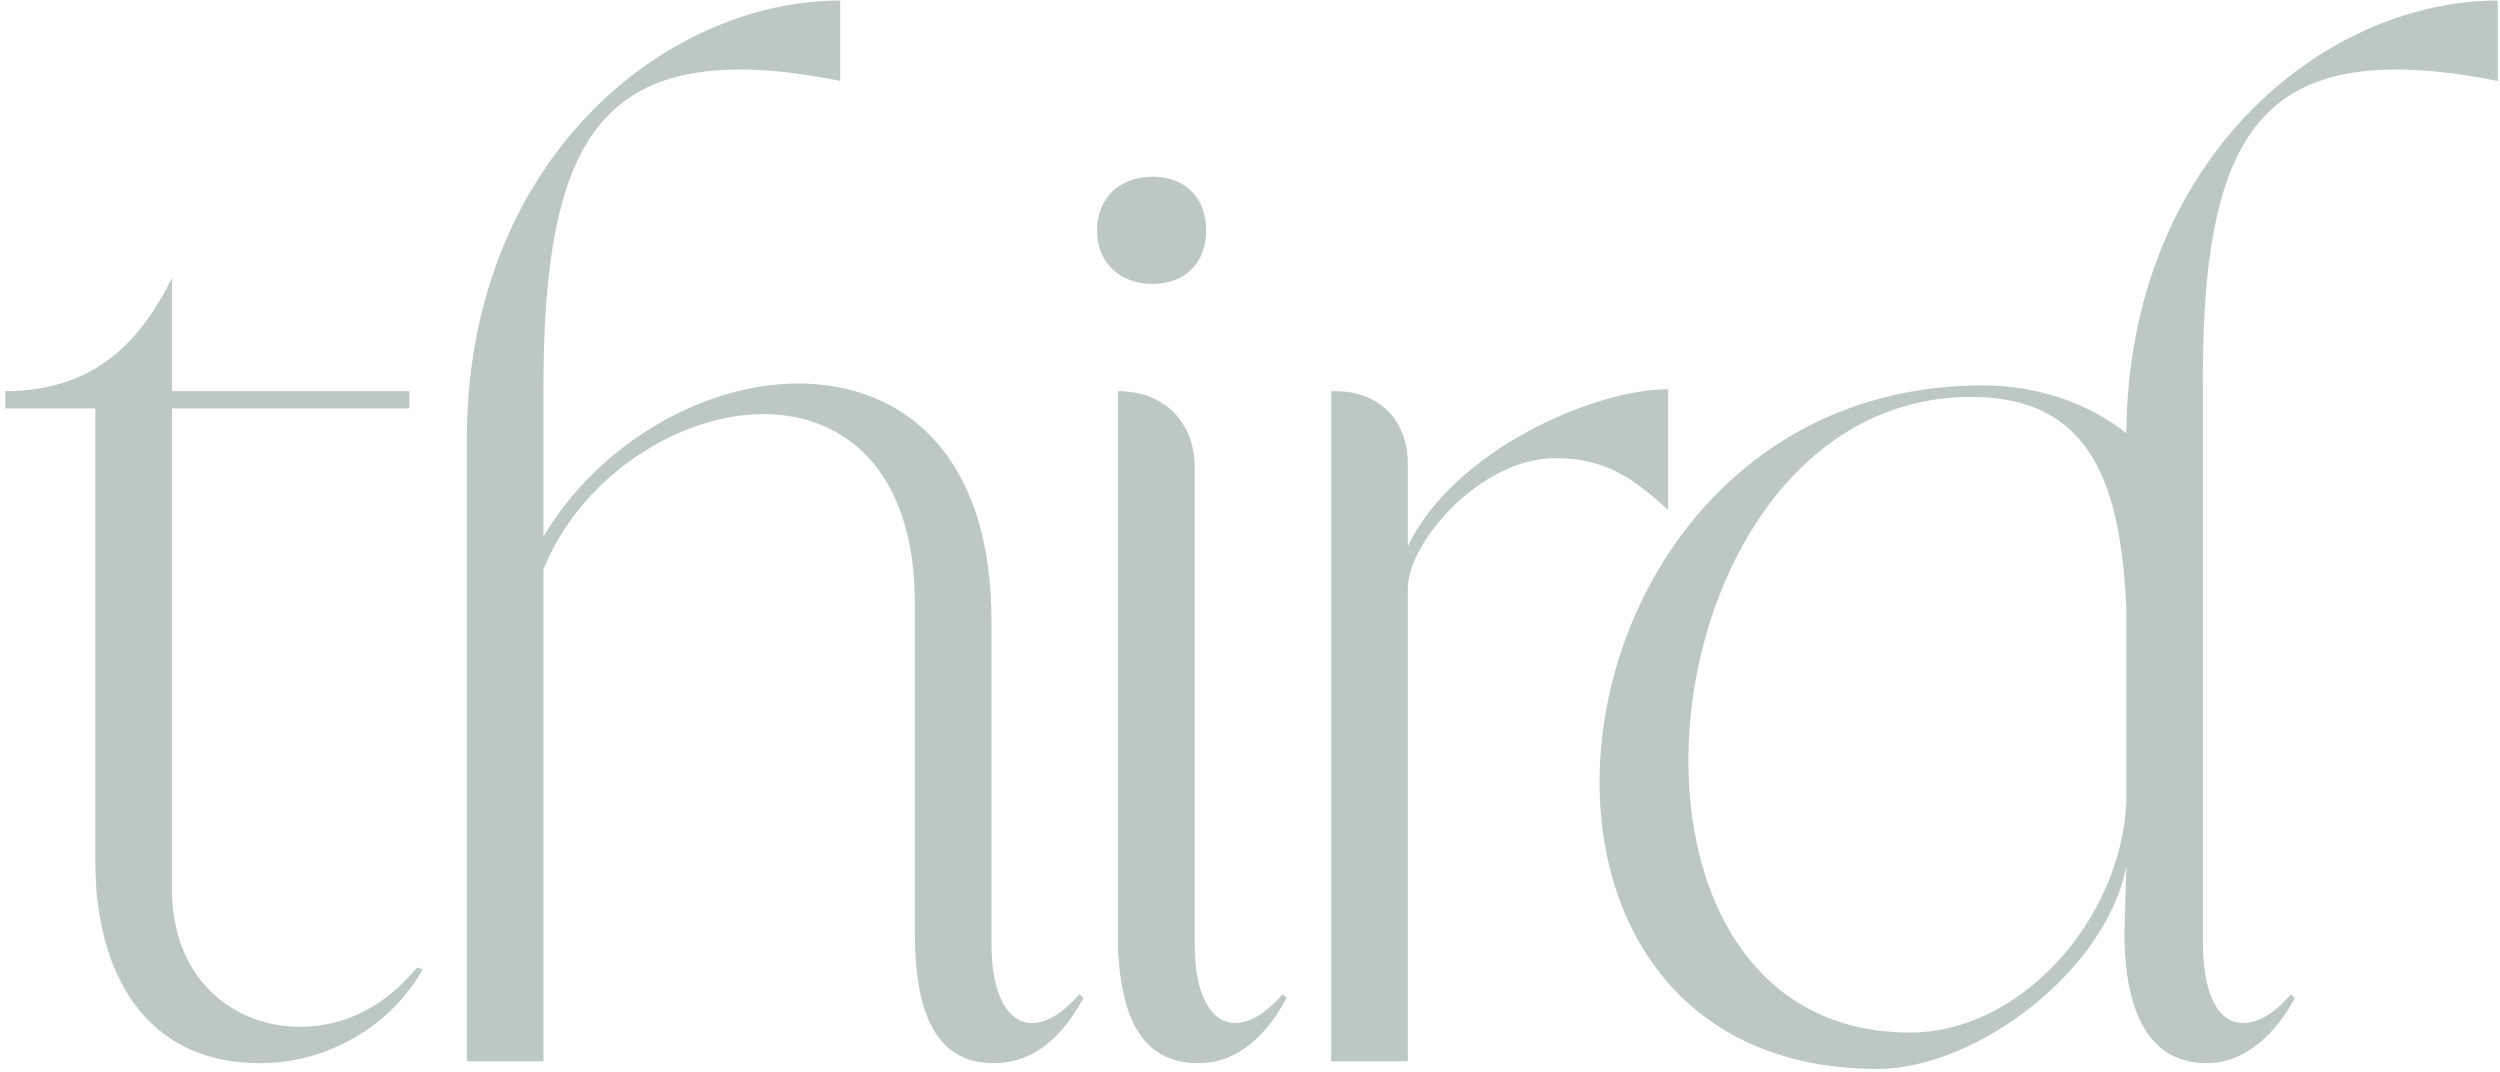 <?xml version="1.0" encoding="UTF-8"?> <svg xmlns="http://www.w3.org/2000/svg" width="457" height="196" viewBox="0 0 457 196" fill="none"><path d="M31.427 50.85V71.5H74.827V74.65H31.427V162.5C31.427 178.95 42.627 187.7 54.877 187.7C62.577 187.7 70.277 184.2 76.227 176.85L77.277 177.2C71.327 187.7 59.777 194.35 47.527 194.35C25.827 194.35 17.427 176.85 17.427 157.6V74.65H0.977V71.5C18.127 71.5 26.177 61.35 31.427 50.85ZM99.343 70.8V98.1C109.493 80.95 128.743 70.1 145.893 70.1C164.793 70.1 181.243 82.7 181.243 113.5V172.65C181.243 182.1 184.393 187 188.593 187C191.393 187 194.193 185.25 197.343 181.75L198.043 182.45C193.493 190.85 187.893 194.35 181.593 194.35C170.043 194.35 167.243 183.15 167.243 170.55V110.35C167.243 85.85 154.293 75.7 139.593 75.7C124.193 75.7 106.343 86.9 99.343 104.05V194H85.343V80.25C85.343 29.5 121.393 0.1 153.593 0.1V14.8C146.593 13.4 140.643 12.7 135.393 12.7C108.093 12.7 99.343 29.85 99.343 70.8ZM210.684 51.9C204.734 51.9 200.534 48.05 200.534 42.1C200.534 36.15 204.734 32.3 210.684 32.3C216.634 32.3 220.484 36.15 220.484 42.1C220.484 48.05 216.634 51.9 210.684 51.9ZM218.384 85.5V172.65C218.384 182.1 221.534 187 225.734 187C228.534 187 231.334 185.25 234.484 181.75L235.184 182.45C230.634 190.85 225.034 194.35 219.084 194.35C208.234 194.35 205.084 185.25 204.384 174.05V71.5C212.784 71.5 218.384 77.1 218.384 85.5ZM257.346 99.85C265.746 82.35 291.296 71.15 304.946 71.15V93.2C298.996 87.95 294.096 83.75 284.296 83.75C270.646 83.75 257.346 99.15 257.346 107.55V194H243.346V71.5H244.046C252.096 71.5 257.346 76.75 257.346 84.8V99.85ZM388.347 170.55L388.697 158.3C385.197 177.2 361.397 195.4 343.197 195.4C265.497 195.4 280.897 70.45 362.447 70.45C372.247 70.45 381.697 73.6 388.697 79.2C389.047 29.15 424.747 0.1 456.597 0.1V14.8C449.597 13.4 443.297 12.7 438.047 12.7C410.747 12.7 402.347 30.2 402.697 71.5V172.65C402.697 177.55 403.747 187 410.047 187C413.547 187 416.697 184.2 418.797 181.75L419.497 182.45C416.347 188.4 410.747 194.35 403.397 194.35C390.447 194.35 388.347 180.35 388.347 170.55ZM349.147 188.75C369.447 188.75 387.647 168.1 388.697 146.75V111.05C387.647 89.35 382.747 72.55 360.347 72.55C300.147 72.55 287.547 188.75 349.147 188.75Z" fill="#4B6A64" fill-opacity="0.37"></path></svg> 